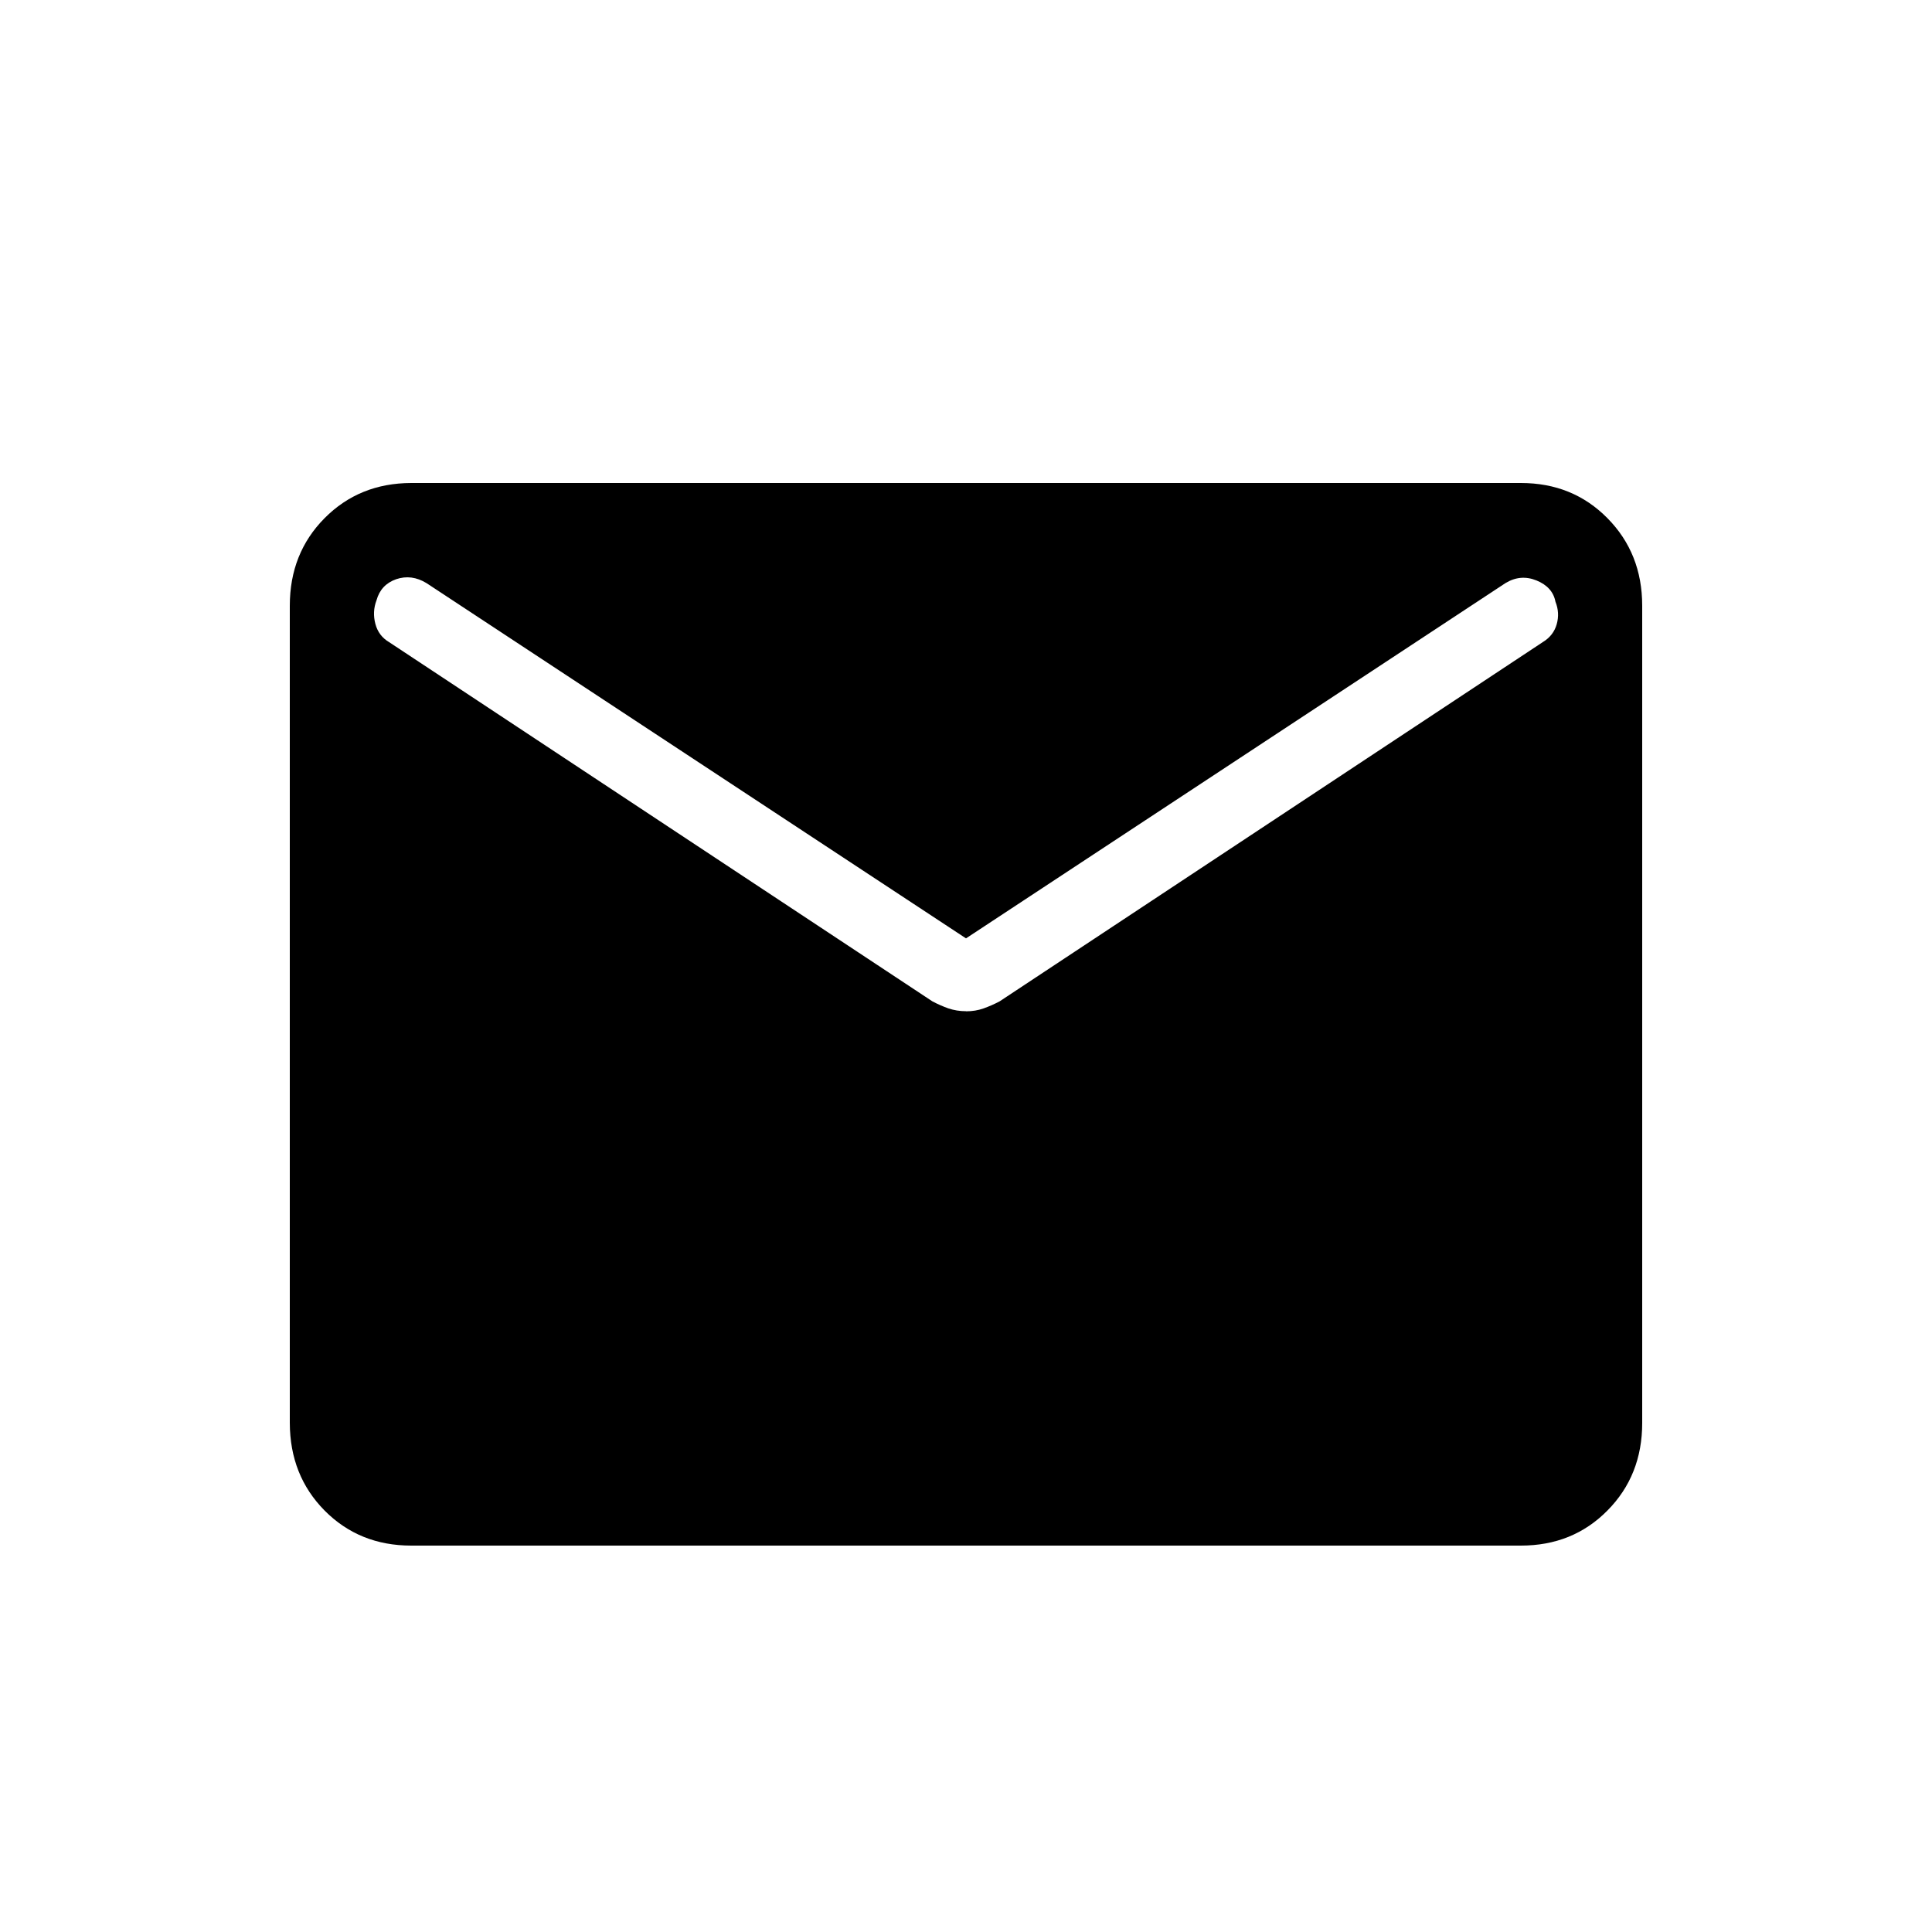 <svg width="20" height="20" viewBox="0 0 20 20" fill="none" xmlns="http://www.w3.org/2000/svg">
<g clip-path="url(#clip0_464_2)">
<mask id="mask0_464_2" style="mask-type:luminance" maskUnits="userSpaceOnUse" x="0" y="0" width="20" height="20">
<path d="M20 0H0V20H20V0Z" fill="white"/>
</mask>
<g mask="url(#mask0_464_2)">
</g>
<path d="M4.257 16C3.899 16 3.6 15.879 3.36 15.637C3.121 15.395 3.001 15.093 3 14.73V6.27C3 5.908 3.12 5.606 3.36 5.364C3.6 5.122 3.899 5.001 4.256 5H15.744C16.102 5 16.4 5.121 16.64 5.364C16.879 5.606 17 5.908 17 6.27V14.731C17 15.092 16.88 15.395 16.64 15.637C16.4 15.88 16.101 16 15.744 16H4.257ZM10 10.469C10.065 10.469 10.126 10.459 10.182 10.439C10.238 10.419 10.293 10.395 10.348 10.366L15.971 6.647C16.045 6.602 16.093 6.54 16.115 6.462C16.137 6.384 16.133 6.306 16.102 6.229C16.083 6.128 16.017 6.054 15.906 6.009C15.796 5.964 15.689 5.973 15.585 6.036L10 9.714L4.416 6.037C4.312 5.973 4.207 5.96 4.101 5.996C3.996 6.033 3.928 6.105 3.898 6.213C3.867 6.294 3.864 6.376 3.886 6.459C3.908 6.542 3.956 6.605 4.029 6.648L9.652 10.366C9.707 10.395 9.762 10.419 9.818 10.439C9.875 10.458 9.935 10.468 10 10.468" fill="black"/>
</g>
<defs>
<clipPath id="clip0_464_2">
<rect width="20" height="20" fill="white"/>
</clipPath>
</defs>
</svg>
